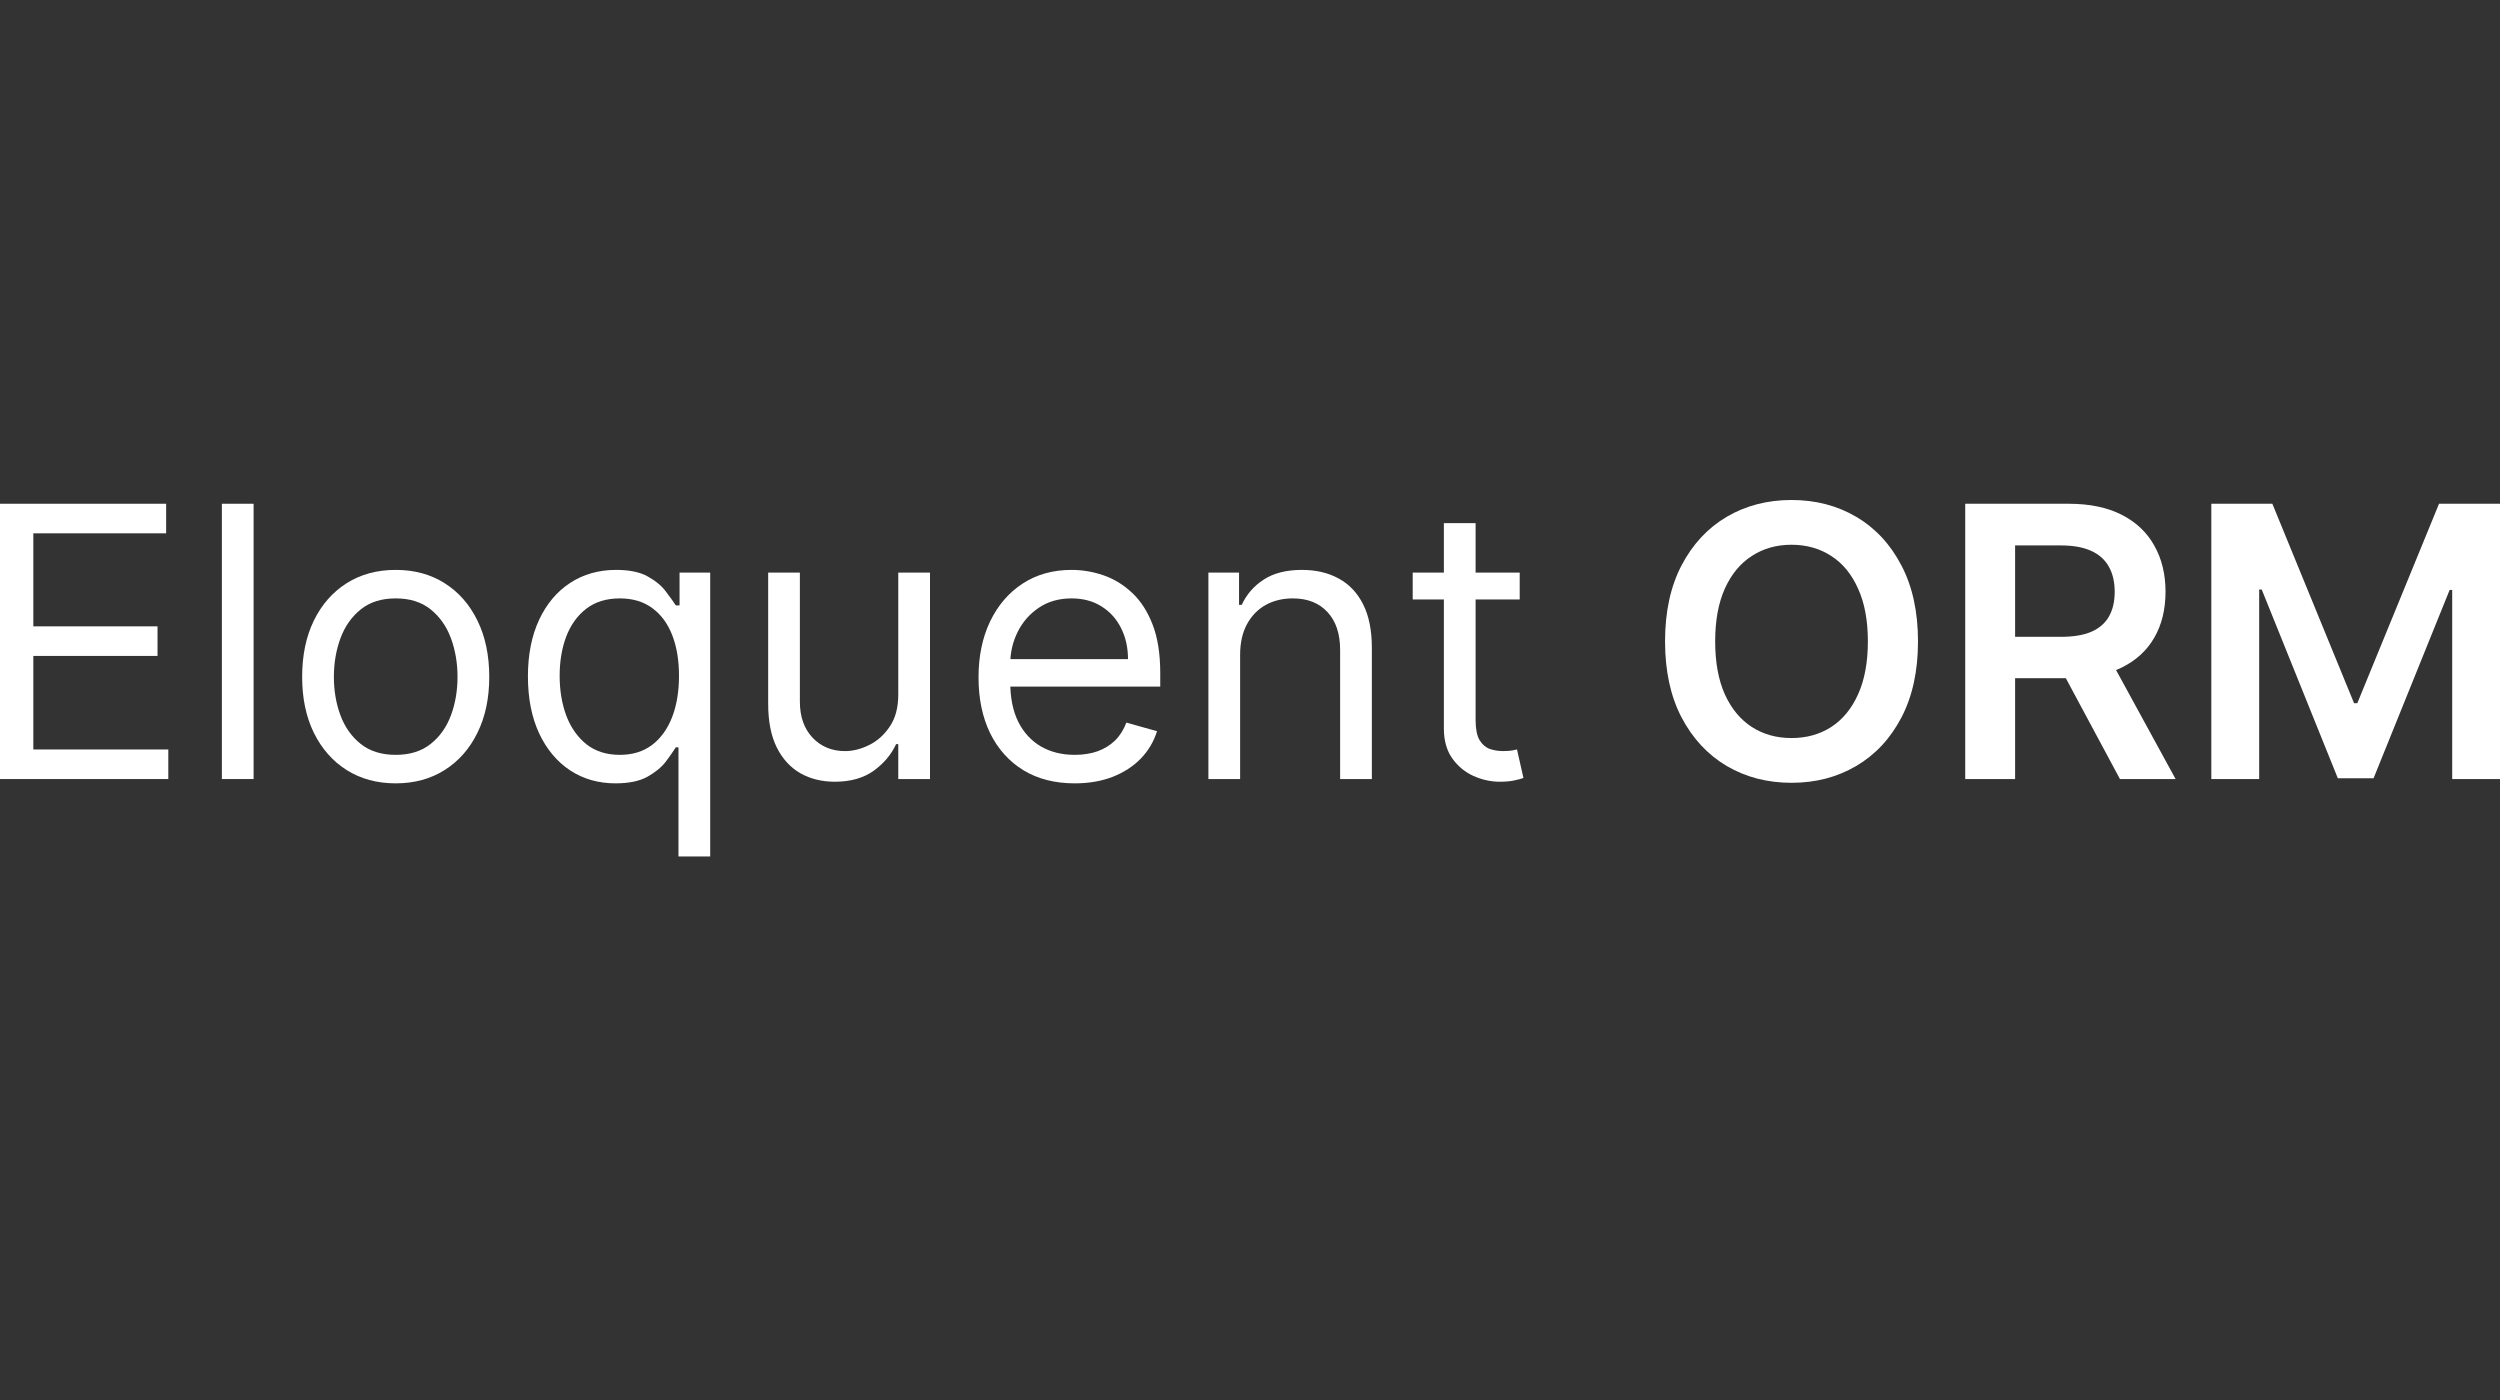 <svg width="100" height="56" viewBox="0 0 100 56" fill="none" xmlns="http://www.w3.org/2000/svg">
<rect x="0" y="0" width="100" height="56" fill="#333333" stroke="none"/>
<g clip-path="url(#clip0_8212_10328)">
<path d="M88.453 20.15H90.894L94.163 28.129H94.292L97.561 20.15H100.002V31.162H98.088V23.597H97.986L94.943 31.13H93.513L90.469 23.581H90.367V31.162H88.453V20.15Z" fill="white"/>
<path d="M78.609 31.162V20.15H82.739C83.585 20.15 84.294 20.297 84.868 20.591C85.445 20.885 85.88 21.297 86.174 21.828C86.472 22.355 86.621 22.97 86.621 23.672C86.621 24.378 86.47 24.991 86.169 25.511C85.871 26.027 85.432 26.427 84.852 26.71C84.271 26.989 83.558 27.129 82.712 27.129H79.771V25.473H82.443C82.938 25.473 83.343 25.405 83.658 25.269C83.974 25.129 84.207 24.927 84.357 24.661C84.511 24.393 84.588 24.063 84.588 23.672C84.588 23.281 84.511 22.948 84.357 22.672C84.203 22.392 83.968 22.181 83.653 22.038C83.337 21.891 82.93 21.817 82.432 21.817H80.604V31.162H78.609ZM84.298 26.172L87.024 31.162H84.798L82.12 26.172H84.298Z" fill="white"/>
<path d="M76.72 25.656C76.72 26.843 76.498 27.859 76.054 28.705C75.613 29.547 75.011 30.192 74.247 30.64C73.487 31.088 72.625 31.312 71.661 31.312C70.697 31.312 69.833 31.088 69.069 30.64C68.309 30.189 67.707 29.542 67.263 28.699C66.822 27.854 66.602 26.839 66.602 25.656C66.602 24.47 66.822 23.455 67.263 22.613C67.707 21.767 68.309 21.12 69.069 20.672C69.833 20.224 70.697 20 71.661 20C72.625 20 73.487 20.224 74.247 20.672C75.011 21.12 75.613 21.767 76.054 22.613C76.498 23.455 76.72 24.47 76.72 25.656ZM74.715 25.656C74.715 24.821 74.584 24.117 74.322 23.543C74.064 22.966 73.706 22.531 73.247 22.237C72.788 21.939 72.26 21.79 71.661 21.79C71.062 21.79 70.534 21.939 70.075 22.237C69.616 22.531 69.256 22.966 68.994 23.543C68.736 24.117 68.607 24.821 68.607 25.656C68.607 26.491 68.736 27.198 68.994 27.775C69.256 28.348 69.616 28.784 70.075 29.081C70.534 29.375 71.062 29.522 71.661 29.522C72.26 29.522 72.788 29.375 73.247 29.081C73.706 28.784 74.064 28.348 74.322 27.775C74.584 27.198 74.715 26.491 74.715 25.656Z" fill="white"/>
<path d="M60.788 22.903V23.979H56.508V22.903H60.788ZM57.755 20.925H59.024V28.796C59.024 29.154 59.076 29.423 59.18 29.602C59.288 29.778 59.424 29.896 59.589 29.957C59.757 30.015 59.934 30.043 60.121 30.043C60.261 30.043 60.375 30.036 60.465 30.022C60.555 30.004 60.626 29.99 60.68 29.979L60.938 31.119C60.852 31.151 60.732 31.183 60.578 31.215C60.424 31.251 60.228 31.269 59.992 31.269C59.633 31.269 59.282 31.192 58.938 31.038C58.597 30.884 58.314 30.649 58.089 30.334C57.866 30.018 57.755 29.62 57.755 29.14V20.925Z" fill="white"/>
<path d="M49.605 26.194V31.162H48.336V22.903H49.562V24.194H49.669C49.863 23.774 50.157 23.437 50.551 23.183C50.945 22.925 51.454 22.796 52.078 22.796C52.637 22.796 53.127 22.91 53.546 23.14C53.965 23.366 54.291 23.71 54.525 24.172C54.757 24.631 54.874 25.212 54.874 25.914V31.162H53.605V26C53.605 25.351 53.437 24.846 53.1 24.484C52.763 24.118 52.3 23.936 51.712 23.936C51.307 23.936 50.945 24.023 50.626 24.199C50.311 24.375 50.062 24.631 49.879 24.968C49.696 25.305 49.605 25.713 49.605 26.194Z" fill="white"/>
<path d="M42.99 31.334C42.195 31.334 41.508 31.158 40.931 30.807C40.358 30.452 39.915 29.957 39.603 29.323C39.295 28.685 39.141 27.943 39.141 27.097C39.141 26.251 39.295 25.506 39.603 24.86C39.915 24.212 40.349 23.706 40.904 23.344C41.463 22.979 42.116 22.796 42.861 22.796C43.291 22.796 43.716 22.867 44.136 23.011C44.555 23.154 44.937 23.387 45.281 23.71C45.625 24.029 45.899 24.452 46.103 24.979C46.308 25.506 46.41 26.154 46.41 26.925V27.463H40.044V26.366H45.12C45.12 25.9 45.026 25.484 44.84 25.118C44.657 24.753 44.395 24.464 44.055 24.253C43.718 24.041 43.32 23.936 42.861 23.936C42.356 23.936 41.919 24.061 41.549 24.312C41.184 24.559 40.902 24.882 40.705 25.28C40.508 25.677 40.41 26.104 40.41 26.559V27.291C40.41 27.914 40.517 28.443 40.732 28.877C40.951 29.307 41.254 29.635 41.641 29.861C42.028 30.083 42.478 30.194 42.99 30.194C43.324 30.194 43.625 30.147 43.894 30.054C44.166 29.957 44.401 29.814 44.598 29.624C44.795 29.43 44.947 29.19 45.055 28.904L46.281 29.248C46.152 29.663 45.935 30.029 45.63 30.345C45.326 30.656 44.949 30.9 44.501 31.076C44.053 31.248 43.55 31.334 42.99 31.334Z" fill="white"/>
<path d="M35.931 27.785V22.903H37.2V31.162H35.931V29.764H35.845C35.652 30.183 35.35 30.54 34.942 30.834C34.533 31.124 34.017 31.269 33.393 31.269C32.877 31.269 32.418 31.157 32.017 30.931C31.616 30.701 31.3 30.357 31.071 29.898C30.841 29.436 30.727 28.854 30.727 28.151V22.903H31.995V28.065C31.995 28.667 32.164 29.147 32.501 29.506C32.841 29.864 33.275 30.044 33.802 30.044C34.117 30.044 34.438 29.963 34.764 29.802C35.094 29.64 35.37 29.393 35.592 29.06C35.818 28.726 35.931 28.302 35.931 27.785Z" fill="white"/>
<path d="M27.139 34.259V29.893H27.032C26.938 30.043 26.806 30.233 26.634 30.463C26.462 30.689 26.216 30.891 25.897 31.07C25.578 31.246 25.153 31.334 24.623 31.334C23.935 31.334 23.327 31.16 22.8 30.812C22.273 30.461 21.861 29.966 21.563 29.328C21.266 28.687 21.117 27.929 21.117 27.054C21.117 26.186 21.266 25.434 21.563 24.796C21.861 24.158 22.275 23.665 22.805 23.317C23.336 22.97 23.949 22.796 24.644 22.796C25.182 22.796 25.607 22.885 25.919 23.064C26.234 23.24 26.474 23.441 26.639 23.667C26.808 23.889 26.938 24.072 27.032 24.215H27.182V22.903H28.408V34.259H27.139ZM24.795 30.194C25.304 30.194 25.734 30.061 26.085 29.796C26.436 29.527 26.703 29.156 26.886 28.683C27.069 28.206 27.16 27.656 27.16 27.032C27.16 26.416 27.071 25.877 26.892 25.414C26.712 24.948 26.447 24.586 26.096 24.328C25.745 24.066 25.311 23.936 24.795 23.936C24.257 23.936 23.809 24.073 23.451 24.349C23.096 24.622 22.829 24.993 22.649 25.462C22.474 25.928 22.386 26.452 22.386 27.032C22.386 27.62 22.476 28.154 22.655 28.635C22.838 29.111 23.107 29.491 23.461 29.774C23.82 30.054 24.264 30.194 24.795 30.194Z" fill="white"/>
<path d="M15.828 31.334C15.082 31.334 14.428 31.156 13.866 30.802C13.306 30.447 12.869 29.95 12.554 29.312C12.242 28.674 12.086 27.929 12.086 27.076C12.086 26.215 12.242 25.464 12.554 24.823C12.869 24.181 13.306 23.683 13.866 23.328C14.428 22.973 15.082 22.796 15.828 22.796C16.574 22.796 17.226 22.973 17.785 23.328C18.348 23.683 18.785 24.181 19.097 24.823C19.413 25.464 19.57 26.215 19.57 27.076C19.57 27.929 19.413 28.674 19.097 29.312C18.785 29.95 18.348 30.447 17.785 30.802C17.226 31.156 16.574 31.334 15.828 31.334ZM15.828 30.194C16.394 30.194 16.86 30.049 17.226 29.758C17.592 29.468 17.862 29.086 18.038 28.613C18.213 28.14 18.301 27.628 18.301 27.076C18.301 26.523 18.213 26.009 18.038 25.532C17.862 25.056 17.592 24.67 17.226 24.376C16.86 24.082 16.394 23.936 15.828 23.936C15.262 23.936 14.796 24.082 14.43 24.376C14.065 24.67 13.794 25.056 13.618 25.532C13.443 26.009 13.355 26.523 13.355 27.076C13.355 27.628 13.443 28.14 13.618 28.613C13.794 29.086 14.065 29.468 14.43 29.758C14.796 30.049 15.262 30.194 15.828 30.194Z" fill="white"/>
<path d="M10.144 20.15V31.162H8.875V20.15H10.144Z" fill="white"/>
<path d="M0 31.162V20.15H6.646V21.333H1.333V25.054H6.301V26.237H1.333V29.979H6.732V31.162H0Z" fill="white"/>
</g>
<defs>
<clipPath id="clip0_8212_10328">
<rect width="100" height="56" fill="white"/>
</clipPath>
</defs>
</svg>

